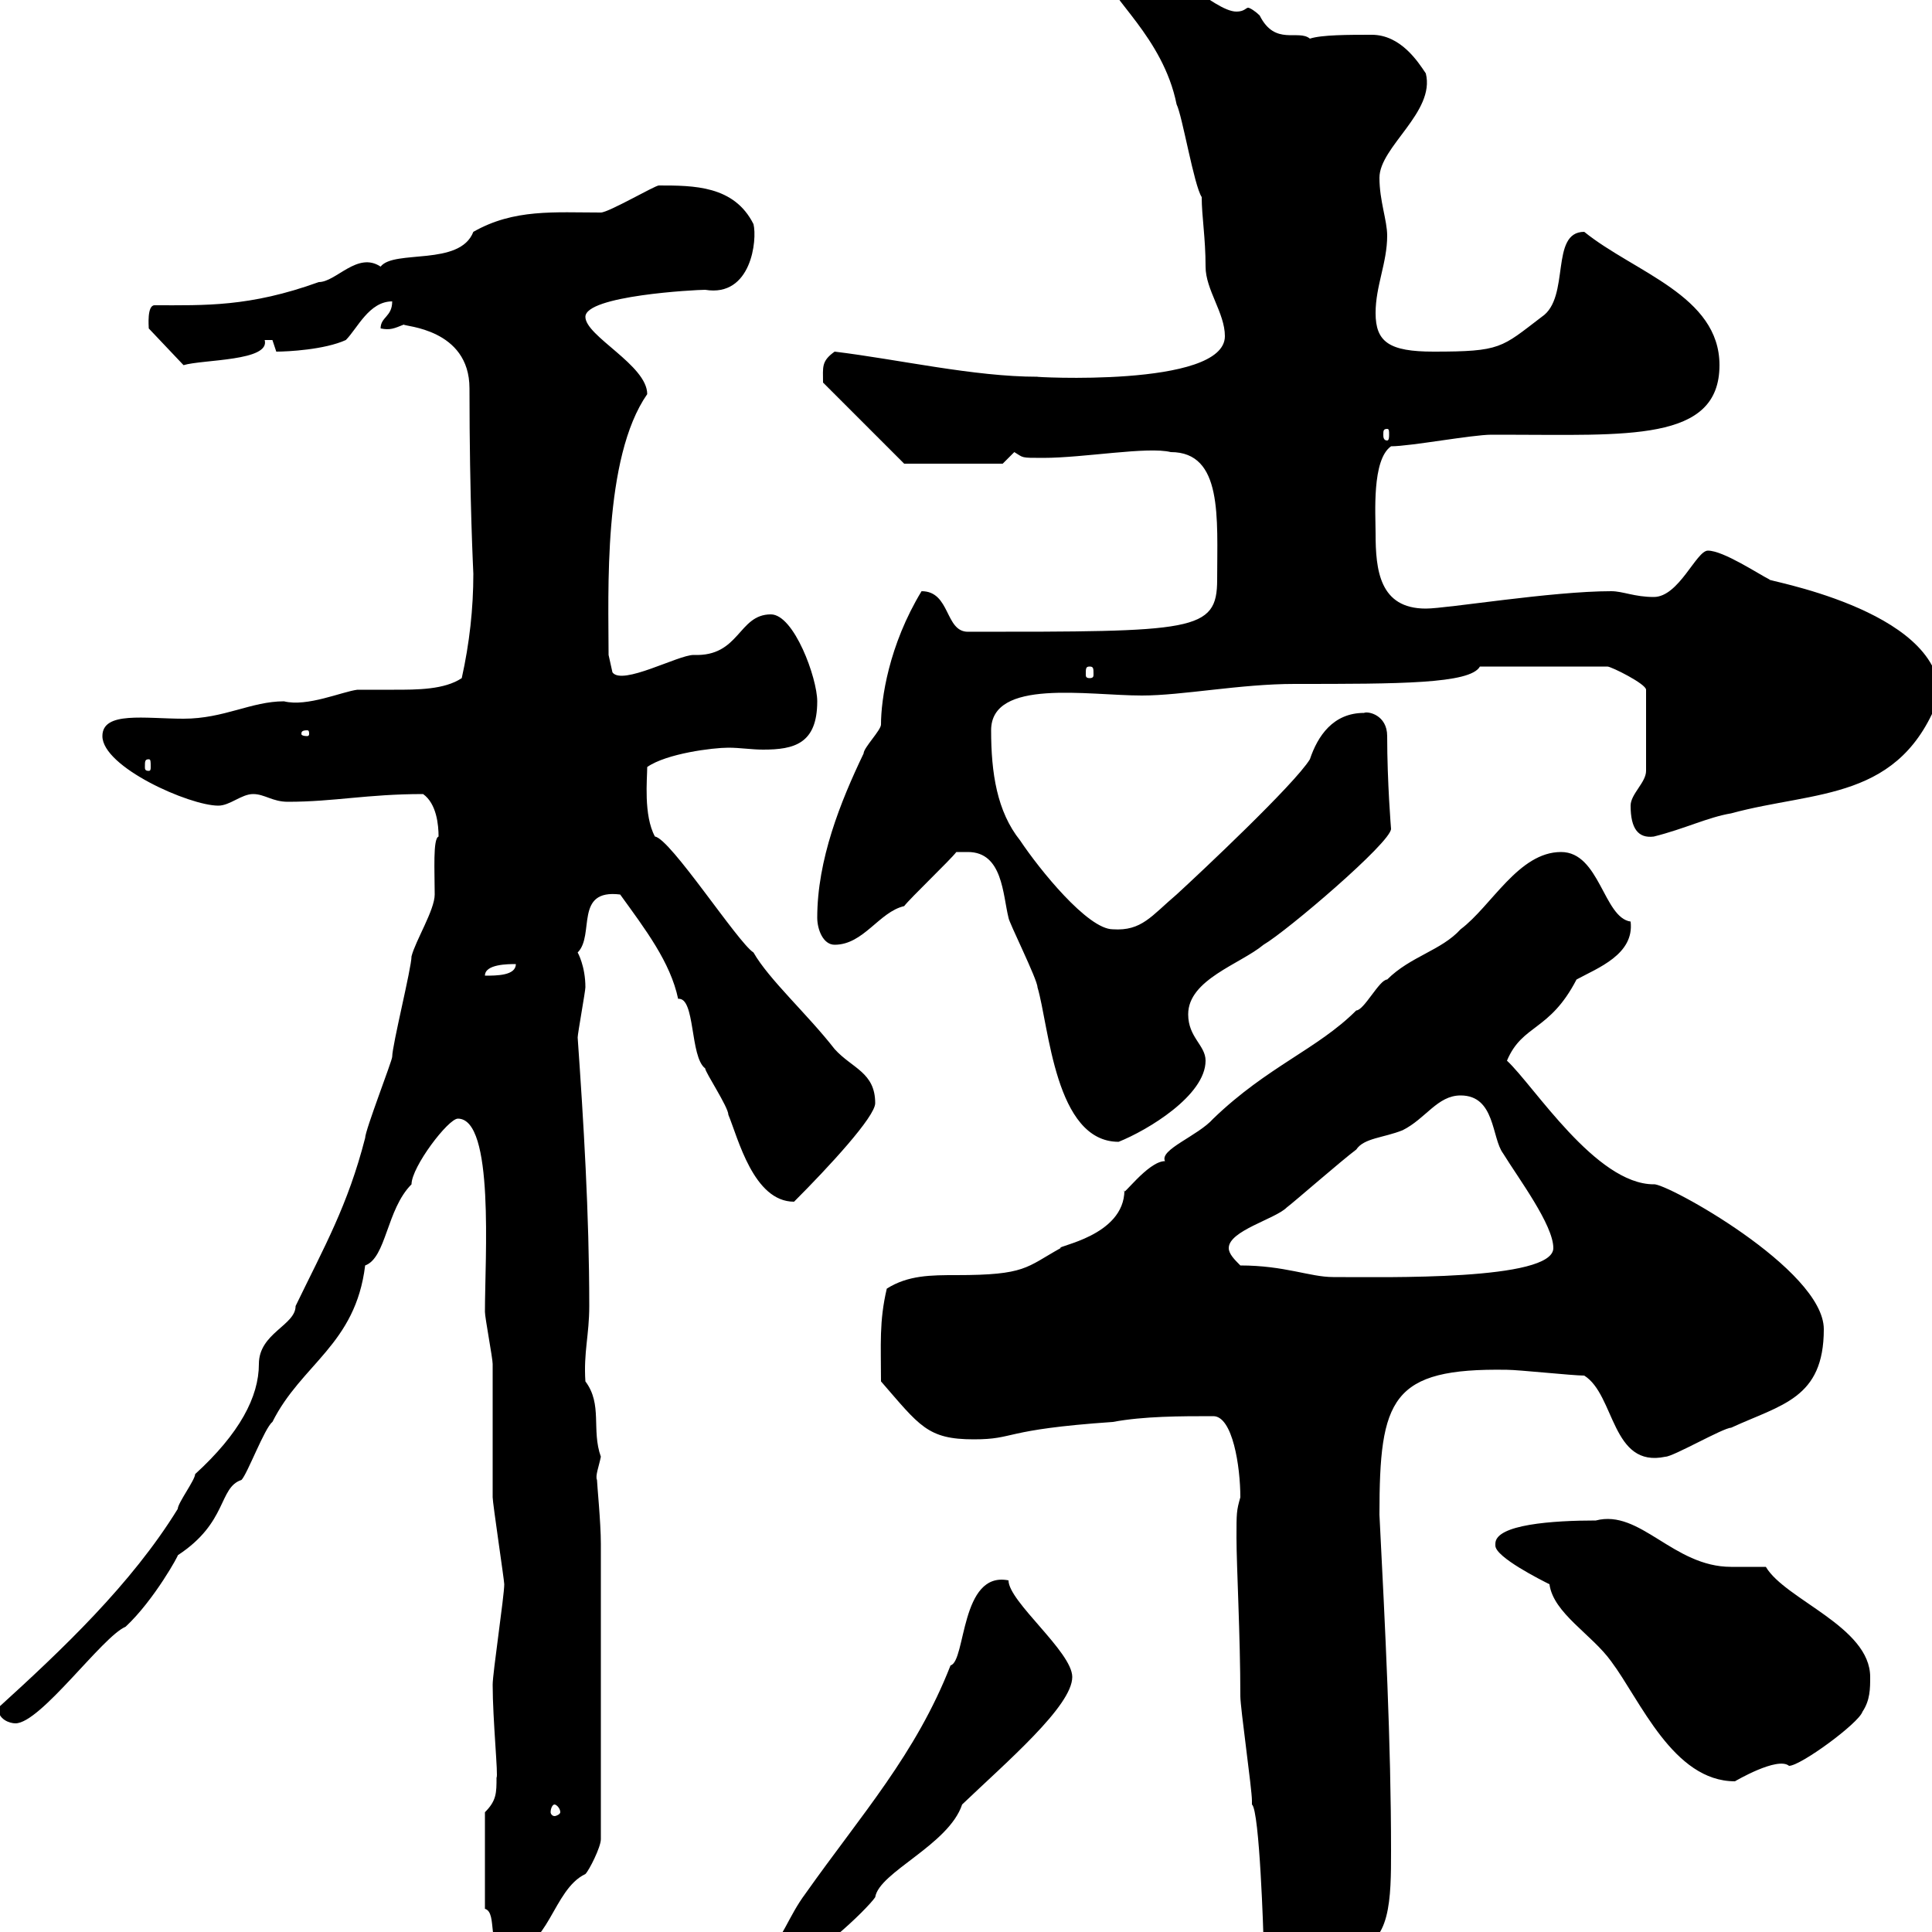 <svg xmlns="http://www.w3.org/2000/svg" xmlns:xlink="http://www.w3.org/1999/xlink" width="300" height="300"><path d="M192 238.80C192 243 192.60 254.10 192.60 263.40C192.60 265.20 194.40 277.80 194.40 279.60C194.40 279.60 194.40 280.20 194.40 280.20C195.60 281.10 196.20 300.90 196.20 301.20C197.40 303 202.80 306.60 204.60 306.60L208.80 301.80C209.40 301.80 209.70 302.40 210 302.40C216 302.40 216 294.60 216 287.40C216 270.60 215.10 252.90 214.20 235.20C214.20 217.20 216 212.40 234 212.70C235.80 212.70 244.20 213.60 246 213.60C250.80 216.60 250.20 228 258.60 226.20C259.80 226.20 267.60 221.70 268.80 221.70C276.60 218.10 283.20 217.20 283.20 206.40C283.20 197.10 258.60 183.60 256.80 183.90C247.80 183.90 238.20 168.60 234 164.70C236.40 159 240.60 160.20 244.80 152.10C248.10 150.30 253.80 148.20 253.20 143.10C249 142.50 248.40 132.30 242.40 132.30C235.80 132.30 231.60 140.70 226.80 144.30C223.80 147.60 219 148.50 215.40 152.10C214.20 152.10 211.80 156.90 210.60 156.90C204.60 162.90 196.80 165.60 188.40 173.70C186 176.40 180 178.50 180.90 180.30C178.20 180.30 174 186.30 174.60 184.80C174.60 192 163.80 193.50 164.70 193.80C159.30 196.80 159.30 198 148.50 198C144.60 198 141 198 137.70 200.10C136.50 205.20 136.80 208.80 136.80 214.50C142.80 221.40 144 223.50 151.20 223.50C157.80 223.50 155.40 222 172.80 220.80C177.60 219.90 183.30 219.90 188.40 219.90C191.40 219.90 192.60 227.70 192.60 232.50C192 234.60 192 234.90 192 238.80ZM118.80 303.60C119.70 305.40 120.60 305.40 121.50 305.40C125.40 305.40 134.70 296.40 135.90 294.60C136.50 290.70 147.30 286.50 149.40 280.20C156.30 273.60 166.50 264.90 166.50 260.40C166.50 256.50 156.60 248.70 156.60 245.40C149.10 243.90 150 258 147.60 258.60C142.20 272.40 133.80 281.70 125.10 294C122.40 297.60 121.50 301.20 118.80 303.60ZM75.30 296.40C77.40 297 75.30 303 78.90 303C85.20 303 85.80 293.40 90.90 291C91.50 290.40 93.30 286.80 93.30 285.60L93.30 239.70C93.30 236.40 92.70 230.40 92.70 229.80C92.40 229.20 93 227.70 93.30 226.20C91.80 222 93.60 218.10 90.90 214.50C90.60 210 91.50 207.30 91.50 202.80C91.50 188.40 90.60 174 89.70 161.10C89.70 160.50 90.90 153.90 90.90 153.30C90.90 150 89.70 147.90 89.70 147.90C92.40 145.20 89.10 138 96.30 138.90C100.20 144.30 104.10 149.40 105.30 155.10C108 154.80 107.10 164.10 109.50 165.90C109.50 166.50 113.10 171.90 113.10 173.10C114.60 176.70 117 186.60 123.30 186.60C128.70 181.20 135.90 173.40 135.90 171.30C135.90 166.50 132.30 165.90 129.60 162.90C125.40 157.50 119.40 152.10 117 147.90C114.60 146.40 104.10 130.20 101.70 129.90C99.90 126.60 100.50 120.90 100.50 119.10C103.50 117 110.70 116.10 113.10 116.10C114.90 116.10 116.70 116.40 118.50 116.40C123.30 116.40 126.90 115.50 126.90 108.90C126.90 105.30 123.30 95.40 119.70 95.40C114.60 95.40 114.90 102 107.70 101.70C105.30 101.70 96.60 106.50 95.10 104.40L94.50 101.70C94.50 92.10 93.60 71.10 100.50 61.20C100.50 56.70 90.90 52.20 90.90 49.20C90.90 45.90 108 45 109.50 45C116.70 46.20 117.60 37.20 117 34.80C114 28.80 107.70 28.80 102.30 28.80C101.70 28.80 94.50 33 93.30 33C86.10 33 79.80 32.40 73.50 36C71.40 41.40 61.20 38.70 59.10 41.40C55.50 39 52.20 43.80 49.50 43.80C38.70 47.70 31.80 47.40 24 47.40C22.80 47.40 23.10 50.70 23.10 51L28.50 56.70C31.50 55.80 42 56.10 41.10 52.80C41.10 52.80 41.10 52.80 42.30 52.80C42.30 52.80 42.90 54.60 42.90 54.60C44.70 54.60 50.40 54.30 53.70 52.80C55.50 51 57.30 46.80 60.90 46.80C60.90 49.20 59.10 49.20 59.10 51C60.60 51.30 61.20 51 62.70 50.40C62.70 50.70 72.90 51 72.90 60.30C72.90 77.70 73.50 88.80 73.50 89.10C73.50 94.50 72.90 99.90 71.70 105.30C69 107.10 64.80 107.10 61.20 107.10C59.10 107.10 57.30 107.10 55.50 107.10C53.10 107.40 47.70 109.80 44.10 108.90C39 108.90 34.80 111.60 28.50 111.60C22.50 111.60 15.90 110.40 15.90 114.30C15.90 119.10 29.40 125.10 33.90 125.10C35.70 125.10 37.50 123.30 39.30 123.30C41.10 123.30 42.30 124.50 44.70 124.50C51.90 124.50 57 123.30 65.70 123.30C67.80 124.80 68.10 128.10 68.10 129.90C67.20 130.20 67.50 135.30 67.50 138.90C67.50 141.30 64.50 146.10 63.90 148.50C63.90 150.30 60.90 162.30 60.90 164.10C60.90 164.70 56.70 175.50 56.70 176.70C54 187.20 50.40 193.50 45.90 202.80C45.90 205.80 40.20 207 40.20 211.80C40.20 216.90 37.20 222.60 30.30 228.90C30.30 229.80 27.60 233.40 27.60 234.30C20.40 246 9.60 256.20-0.30 265.20C-0.30 267 1.50 267.60 2.40 267.60C6.30 267.60 15.90 254.10 19.50 252.60C24 248.40 27.90 241.20 27.60 241.50C35.40 236.40 33.90 231 37.50 229.80C38.40 228.90 41.10 221.70 42.30 220.80C46.80 211.80 55.20 208.80 56.70 196.50C60 195.30 60 187.80 63.90 183.90C63.90 181.20 69.60 173.70 71.10 173.70C76.80 173.70 75.30 195.30 75.30 203.70C75.30 204.60 76.50 210.90 76.50 211.80C76.50 213.60 76.50 230.70 76.50 232.50C76.50 233.40 78.30 245.40 78.30 246C78.30 247.80 76.50 259.80 76.50 261.60C76.50 267 77.40 276 77.10 276C77.10 278.40 77.10 279.60 75.30 281.40ZM86.10 280.20C86.40 280.20 87 280.80 87 281.40C87 281.70 86.40 282 86.10 282C85.80 282 85.50 281.70 85.50 281.40C85.50 280.80 85.80 280.20 86.10 280.20ZM232.20 239.70C232.20 239.70 232.20 240 232.20 240C232.20 241.80 239.40 245.40 240.60 246C241.20 250.50 247.20 253.80 250.20 258C254.70 264 259.80 276.60 269.40 276.60C269.40 276.60 276 272.70 277.80 274.20C279.60 274.20 288.60 267.60 289.20 265.80C290.40 264 290.40 262.20 290.40 260.40C290.40 252.60 277.20 248.40 274.20 243.30C273 243.30 269.40 243.30 268.80 243.30C259.80 243.30 254.70 234.30 247.80 236.10C241.20 236.10 232.20 236.70 232.20 239.70ZM192.60 196.50C191.70 195.60 190.80 194.70 190.80 193.80C190.80 191.10 198 189.30 199.80 187.50C201 186.60 208.20 180.30 210.60 178.50C211.80 176.70 214.80 176.70 217.80 175.50C221.40 173.70 223.20 170.10 226.80 170.10C232.20 170.10 231.60 176.70 233.40 179.10C235.80 183 241.20 190.20 241.20 193.80C241.20 198.90 215.10 198.30 207 198.30C203.40 198.30 199.50 196.50 192.60 196.50ZM150.30 132.30C155.70 132.30 155.70 138.90 156.60 142.50C156.60 143.10 161.10 152.10 161.10 153.30C162.90 159.30 163.80 177.30 173.70 177.30C178.20 175.50 187.20 170.10 187.20 164.70C187.20 162.30 184.50 161.10 184.50 157.50C184.50 152.10 192.60 149.70 196.20 146.70C199.80 144.60 216 130.80 216 128.70C216 128.70 215.40 121.50 215.40 114.30C215.40 111 212.40 110.40 211.80 110.70C207 110.70 204.60 114.30 203.40 117.90C201 121.80 186.30 135.60 182.70 138.90C178.80 142.20 177.30 144.60 172.80 144.30C168.90 144.30 161.40 135 158.40 130.50C154.80 126 153.90 120 153.90 113.40C153.90 105.30 168.90 108 177.30 108C183.60 108 192.60 106.20 201 106.20C217.20 106.20 228.30 106.20 229.80 103.50L249.60 103.50C250.20 103.50 255.60 106.20 255.60 107.10L255.60 119.70C255.60 121.50 253.20 123.30 253.20 125.10C253.20 128.70 254.40 130.20 256.80 129.90C261.60 128.70 265.20 126.90 268.80 126.30C282 122.70 295.20 124.50 301.20 108C301.20 94.50 273.30 90 274.80 90C273 89.10 267.60 85.50 265.20 85.50C263.40 85.50 260.70 92.70 256.80 92.70C253.80 92.70 252 91.80 250.20 91.80C240.90 91.80 224.70 94.50 221.40 94.50C214.20 94.50 213.60 88.50 213.60 82.80C213.60 79.80 213 71.40 216 69.30C219 69.30 228.60 67.50 231.60 67.50C231.60 67.50 233.40 67.50 233.40 67.50C252.60 67.50 267 68.70 267 56.70C267 45.90 253.80 42.30 246 36C240.60 36 243.90 46.20 239.40 49.20C233.10 54 233.10 54.60 222.60 54.60C215.70 54.60 213.60 53.10 213.60 48.60C213.60 44.40 215.40 40.80 215.40 36.60C215.40 34.20 214.20 31.20 214.20 27.60C214.20 22.80 222.90 17.40 221.40 11.40C220.20 9.60 217.50 5.40 213 5.40C209.40 5.40 205.20 5.40 203.40 6C201.60 4.50 198 7.20 195.60 2.40C195 1.80 194.10 1.20 193.80 1.20C193.50 1.20 193.20 1.80 192 1.80C188.40 1.80 180.90-6.60 174.60-6.60C172.80-6.60 171.90-4.80 171.90-3.60C171.90-0.60 180.60 5.70 182.70 16.20C183.60 18 185.40 28.80 186.60 30.60C186.60 33.60 187.20 36.90 187.20 41.40C187.20 45 190.20 48.60 190.20 52.20C190.20 60.30 159.60 58.50 161.10 58.50C151.20 58.50 139.50 55.80 129.60 54.60C127.50 56.10 127.80 57 127.80 59.40L140.40 72L155.70 72C155.70 72 157.50 70.20 157.50 70.20C159 71.10 158.40 71.10 162 71.10C168.30 71.10 178.20 69.30 181.80 70.20C189.90 70.20 189 80.40 189 90C189 98.10 185.40 98.10 150.30 98.10C146.70 98.10 147.60 91.80 143.10 91.80C138 100.20 136.80 108.60 136.80 112.50C136.80 113.40 134.10 116.10 134.10 117C130.50 124.50 126.90 133.50 126.90 142.50C126.90 144.30 127.80 146.70 129.60 146.70C134.10 146.70 136.50 141.60 140.40 140.70C141.30 139.50 147.60 133.50 148.50 132.30C148.50 132.30 150.30 132.30 150.30 132.30ZM80.10 149.70C80.10 151.50 77.10 151.50 75.30 151.50C75.30 149.70 78.90 149.70 80.10 149.70ZM23.10 117.90C23.40 117.90 23.40 118.20 23.40 119.10C23.40 119.40 23.40 119.70 23.10 119.70C22.50 119.70 22.50 119.40 22.50 119.10C22.50 118.20 22.50 117.90 23.10 117.90ZM47.70 113.40C48 113.40 48 113.70 48 114C48 114 48 114.30 47.70 114.30C46.80 114.30 46.80 114 46.80 114C46.80 113.70 46.80 113.40 47.70 113.40ZM169.20 103.50C169.80 103.50 169.80 103.80 169.80 104.70C169.80 105 169.80 105.30 169.20 105.30C168.60 105.30 168.60 105 168.60 104.70C168.60 103.80 168.60 103.50 169.20 103.50ZM215.40 66.60C215.70 66.60 215.70 66.90 215.70 67.50C215.70 67.80 215.70 68.40 215.40 68.40C214.80 68.40 214.80 67.80 214.80 67.50C214.80 66.90 214.80 66.60 215.40 66.60Z"/></svg>
